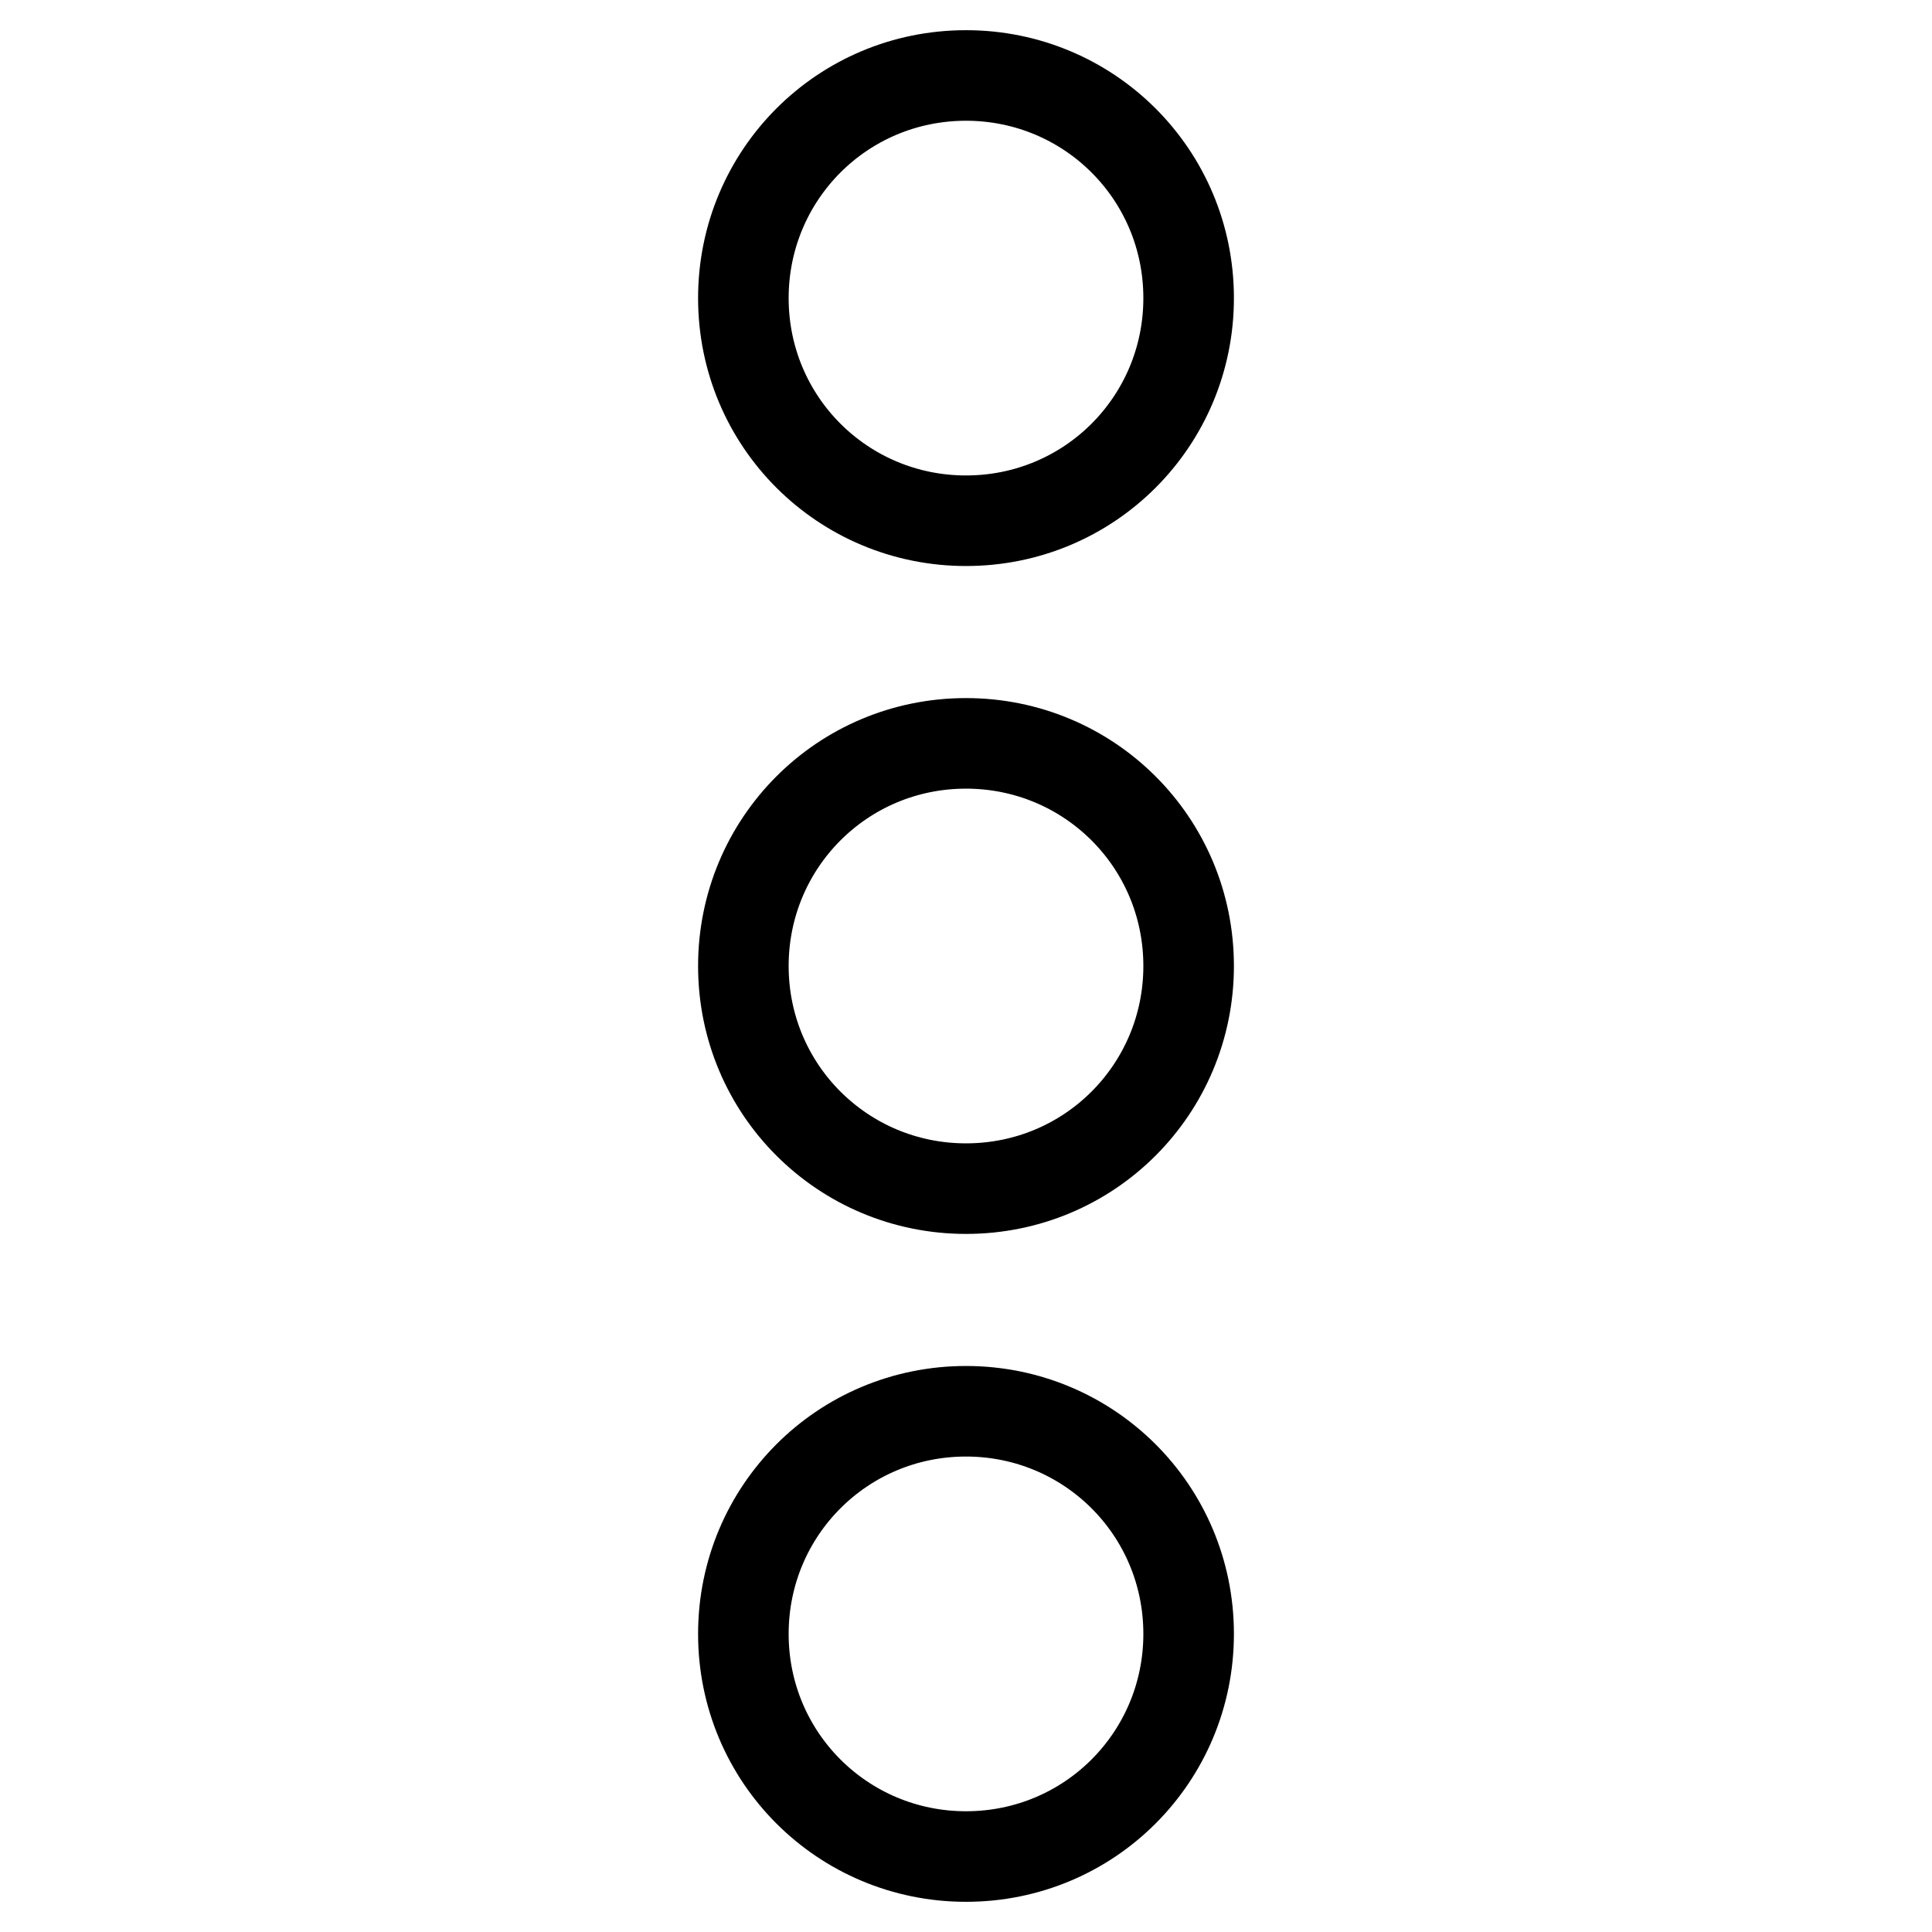 <?xml version="1.0" encoding="utf-8"?>
<!-- Svg Vector Icons : http://www.onlinewebfonts.com/icon -->
<!DOCTYPE svg PUBLIC "-//W3C//DTD SVG 1.1//EN" "http://www.w3.org/Graphics/SVG/1.1/DTD/svg11.dtd">
<svg version="1.1" xmlns="http://www.w3.org/2000/svg" xmlns:xlink="http://www.w3.org/1999/xlink" x="0px" y="0px" viewBox="0 0 256 256" enable-background="new 0 0 256 256" xml:space="preserve">
<g> <path stroke-width="12" fill-opacity="0" stroke="#000000"  d="M98.5,216.5c0-16.3,13.1-29.5,29.5-29.5c16.3,0,29.5,13.1,29.5,29.5c0,16.3-13.1,29.5-29.5,29.5 C111.7,246,98.5,232.9,98.5,216.5z M98.5,128c0-16.3,13.1-29.5,29.5-29.5c16.3,0,29.5,13.1,29.5,29.5c0,16.3-13.1,29.5-29.5,29.5 C111.7,157.5,98.5,144.4,98.5,128z M98.5,39.5C98.5,23.2,111.6,10,128,10c16.3,0,29.5,13.1,29.5,29.5c0,16.3-13.1,29.5-29.5,29.5 C111.7,69,98.5,55.9,98.5,39.5z"/></g>
</svg>